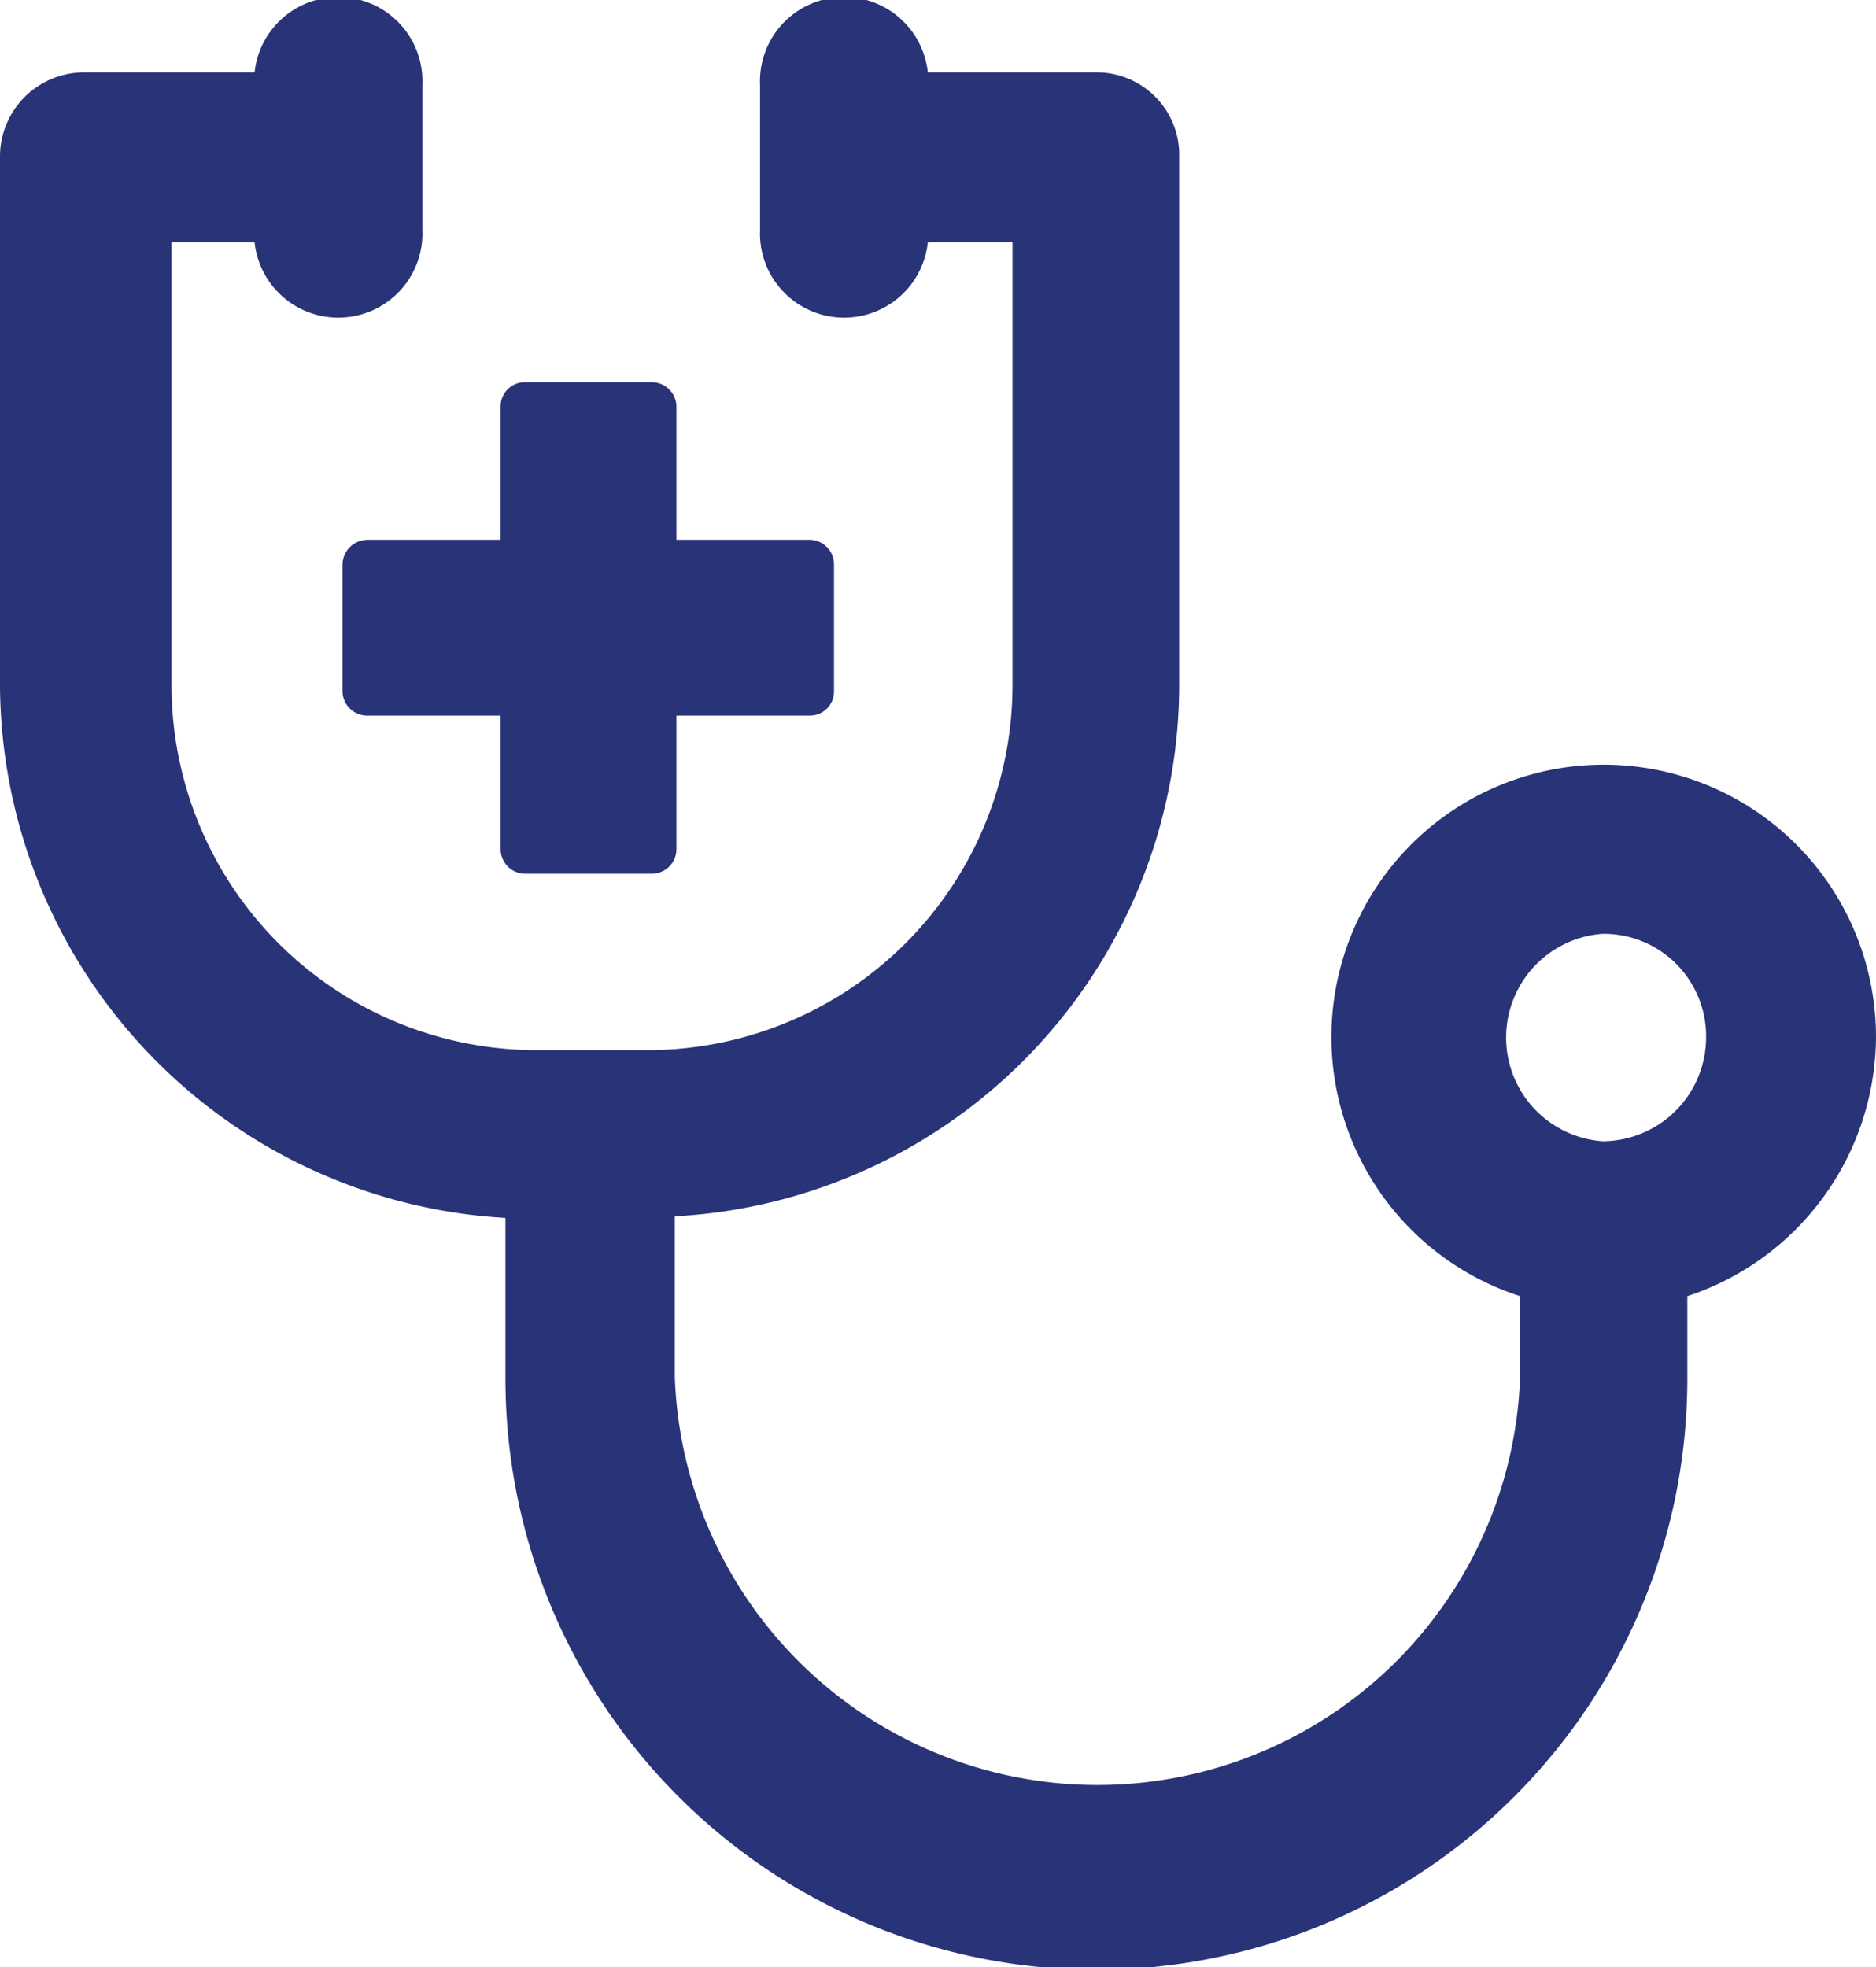 <svg xmlns="http://www.w3.org/2000/svg" viewBox="0 0 35 36.7"><defs><style>.cls-1{fill:#293378;}</style></defs><g id="Capa_2" data-name="Capa 2"><g id="Gràfica"><path class="cls-1" d="M35,19.35a5.08,5.08,0,1,0-6.64,4.83v1.51a7.89,7.89,0,0,1-15.77,0v-3A9.94,9.94,0,0,0,22,12.79V2.94a1.54,1.54,0,0,0-1.55-1.59H17.31a1.57,1.57,0,0,0-3.13.23V4.29a1.57,1.57,0,0,0,3.13.23h1.58v8.27a6.81,6.81,0,0,1-6.8,6.8H10a6.81,6.81,0,0,1-6.8-6.8V4.52H4.75a1.57,1.57,0,0,0,3.13-.23V1.58a1.57,1.57,0,0,0-3.13-.23H1.58A1.57,1.57,0,0,0,0,2.94v9.85a10,10,0,0,0,9.43,9.93v3a11,11,0,0,0,22.05,0V24.18A5.12,5.12,0,0,0,35,19.35Zm-5.1,1.94a1.94,1.94,0,0,1,0-3.87,1.91,1.91,0,0,1,1.93,1.93A1.94,1.94,0,0,1,29.9,21.29Z"/><path class="cls-1" d="M12.62,15.84V13.35h2.49a.45.45,0,0,0,.45-.45V10.53a.46.46,0,0,0-.45-.46H12.62V7.58a.46.46,0,0,0-.46-.45H9.79a.45.45,0,0,0-.45.45v2.49H6.85a.47.47,0,0,0-.46.46V12.9a.46.46,0,0,0,.46.45H9.34v2.49a.46.46,0,0,0,.45.46h2.37A.46.46,0,0,0,12.62,15.84Z"/></g></g></svg>